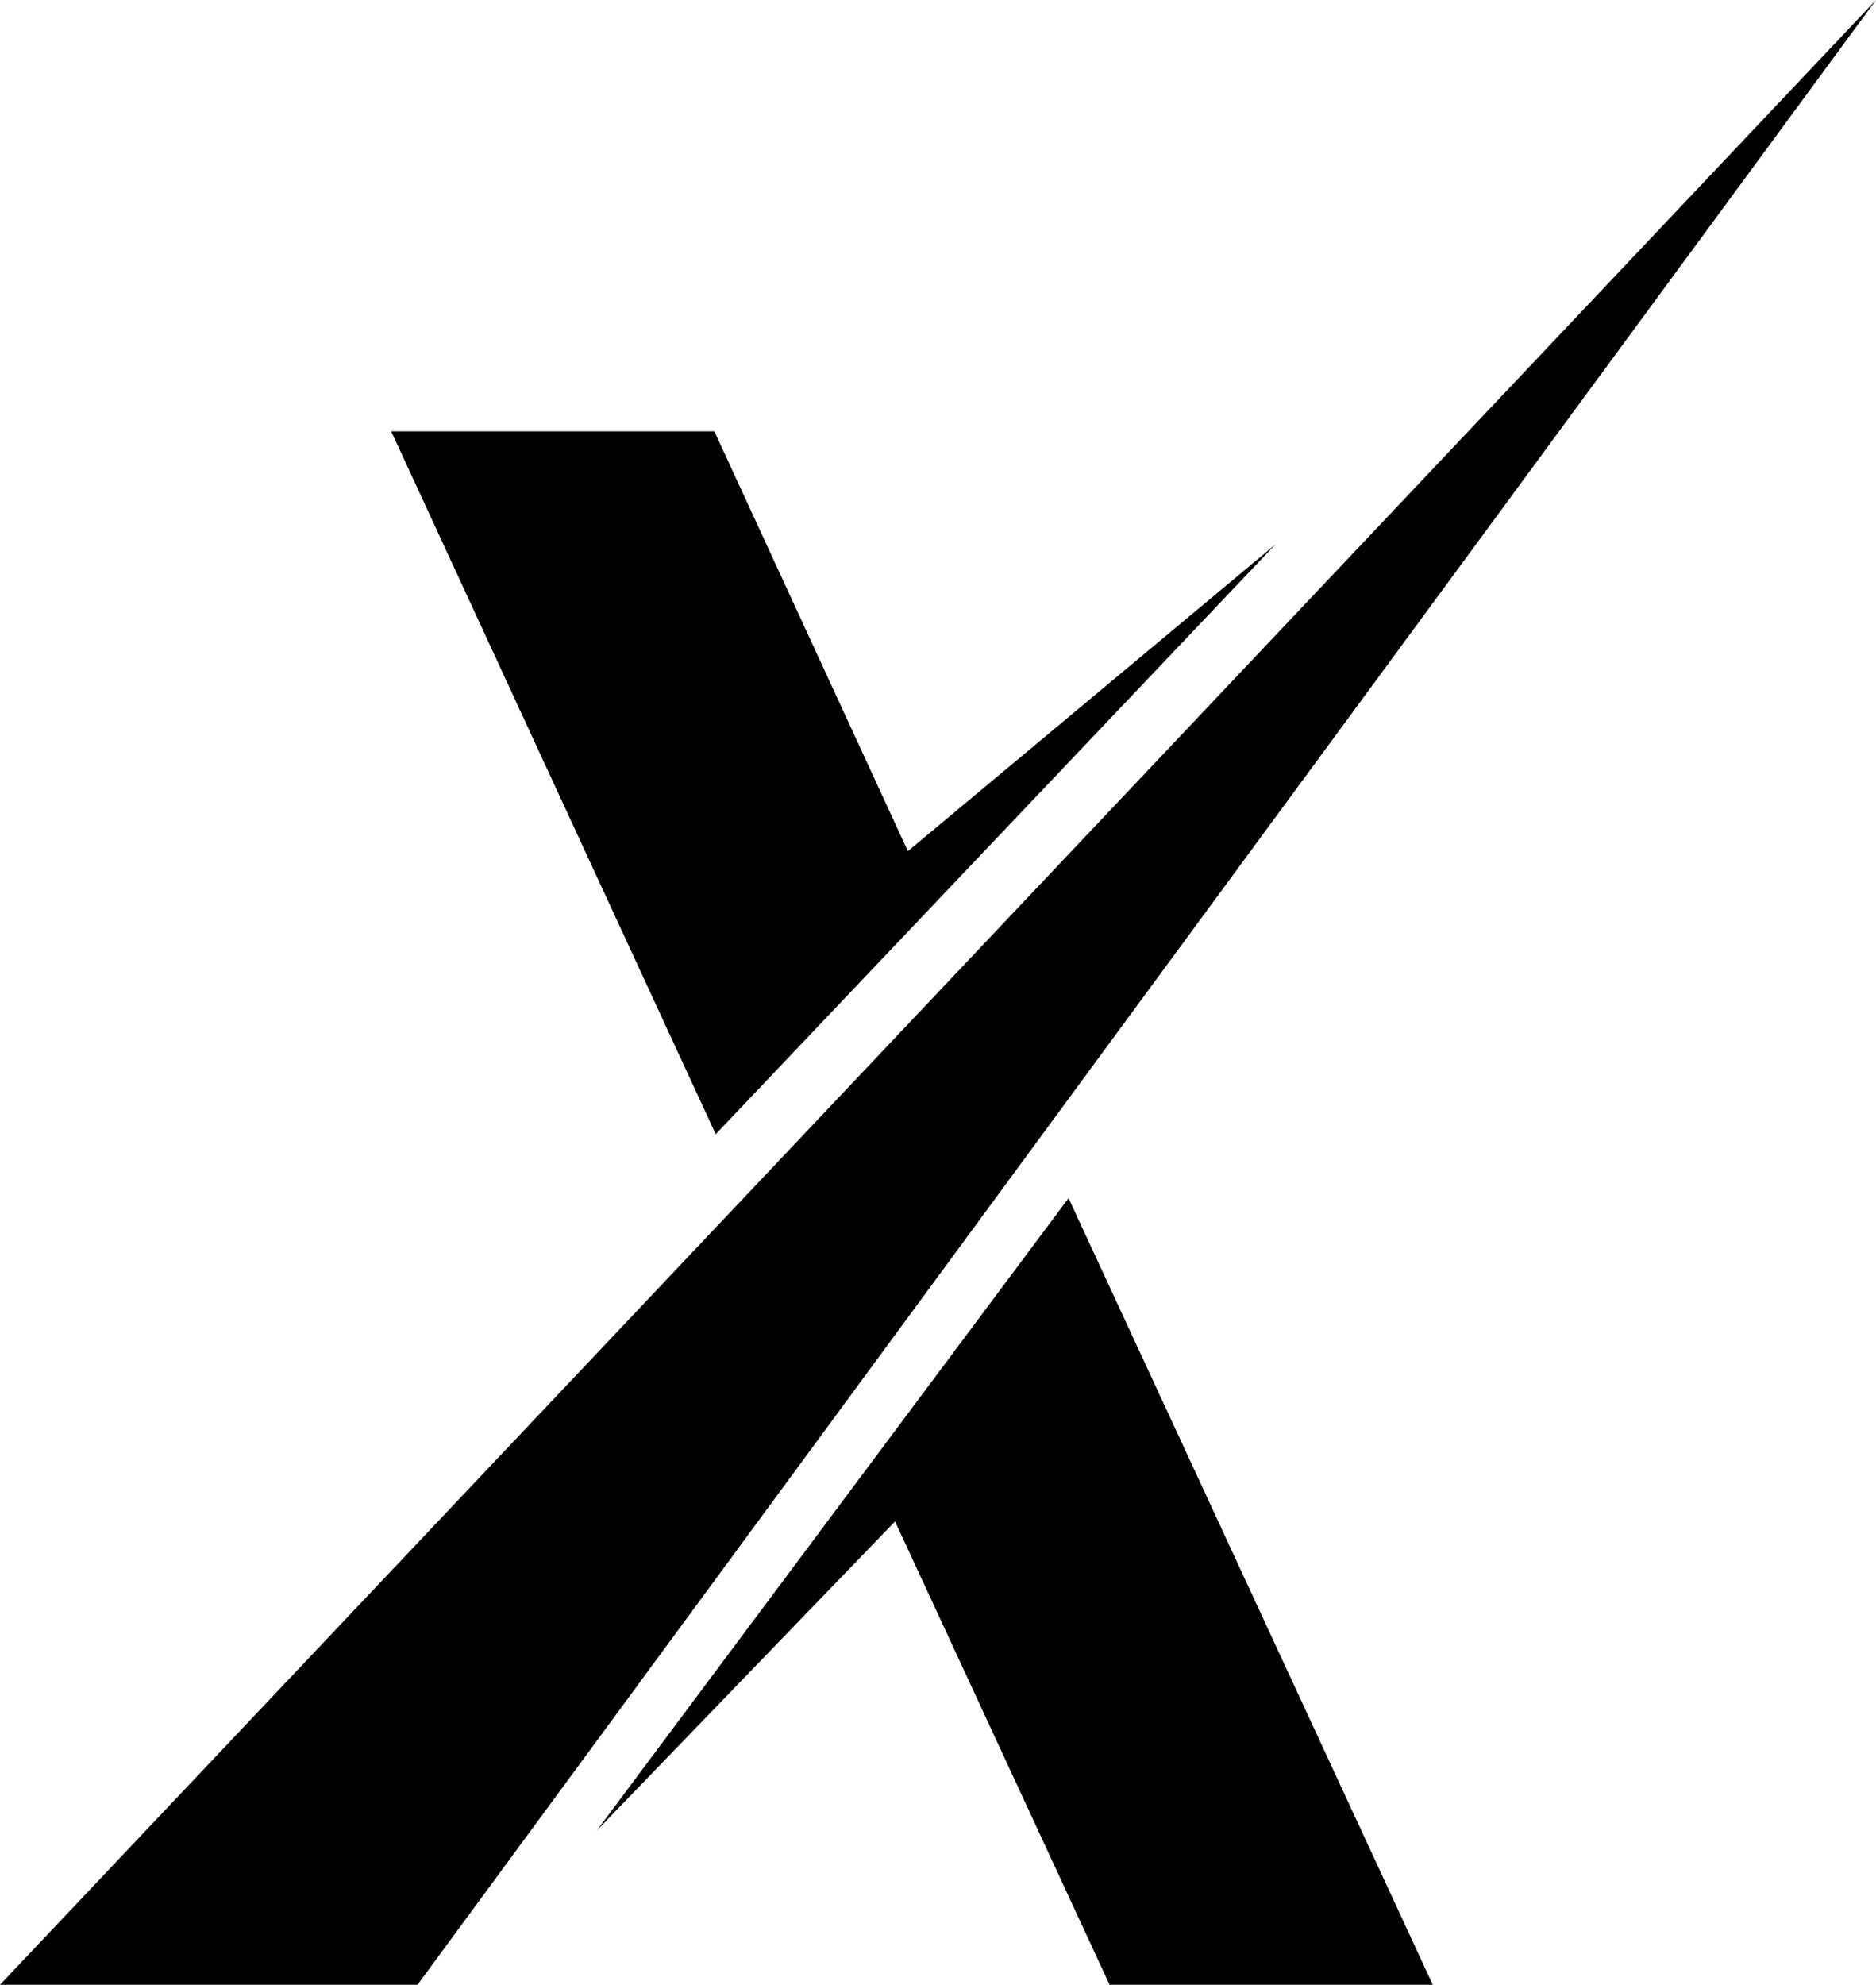 <svg id="Layer_1" data-name="Layer 1" xmlns="http://www.w3.org/2000/svg" viewBox="0 0 119.79 126.676"><g id="Layer_2" data-name="Layer 2"><g id="Layer_1-2" data-name="Layer 1-2"><polygon points="26.659 126.676 119.79 0 0 126.676 26.659 126.676"/><polygon points="24.978 27.528 45.702 72.387 81.44 34.748 57.972 54.325 45.614 27.528 24.978 27.528"/><polygon points="38.102 116.839 57.152 97.103 70.851 126.676 91.488 126.676 68.231 76.471 38.102 116.839"/></g></g></svg>